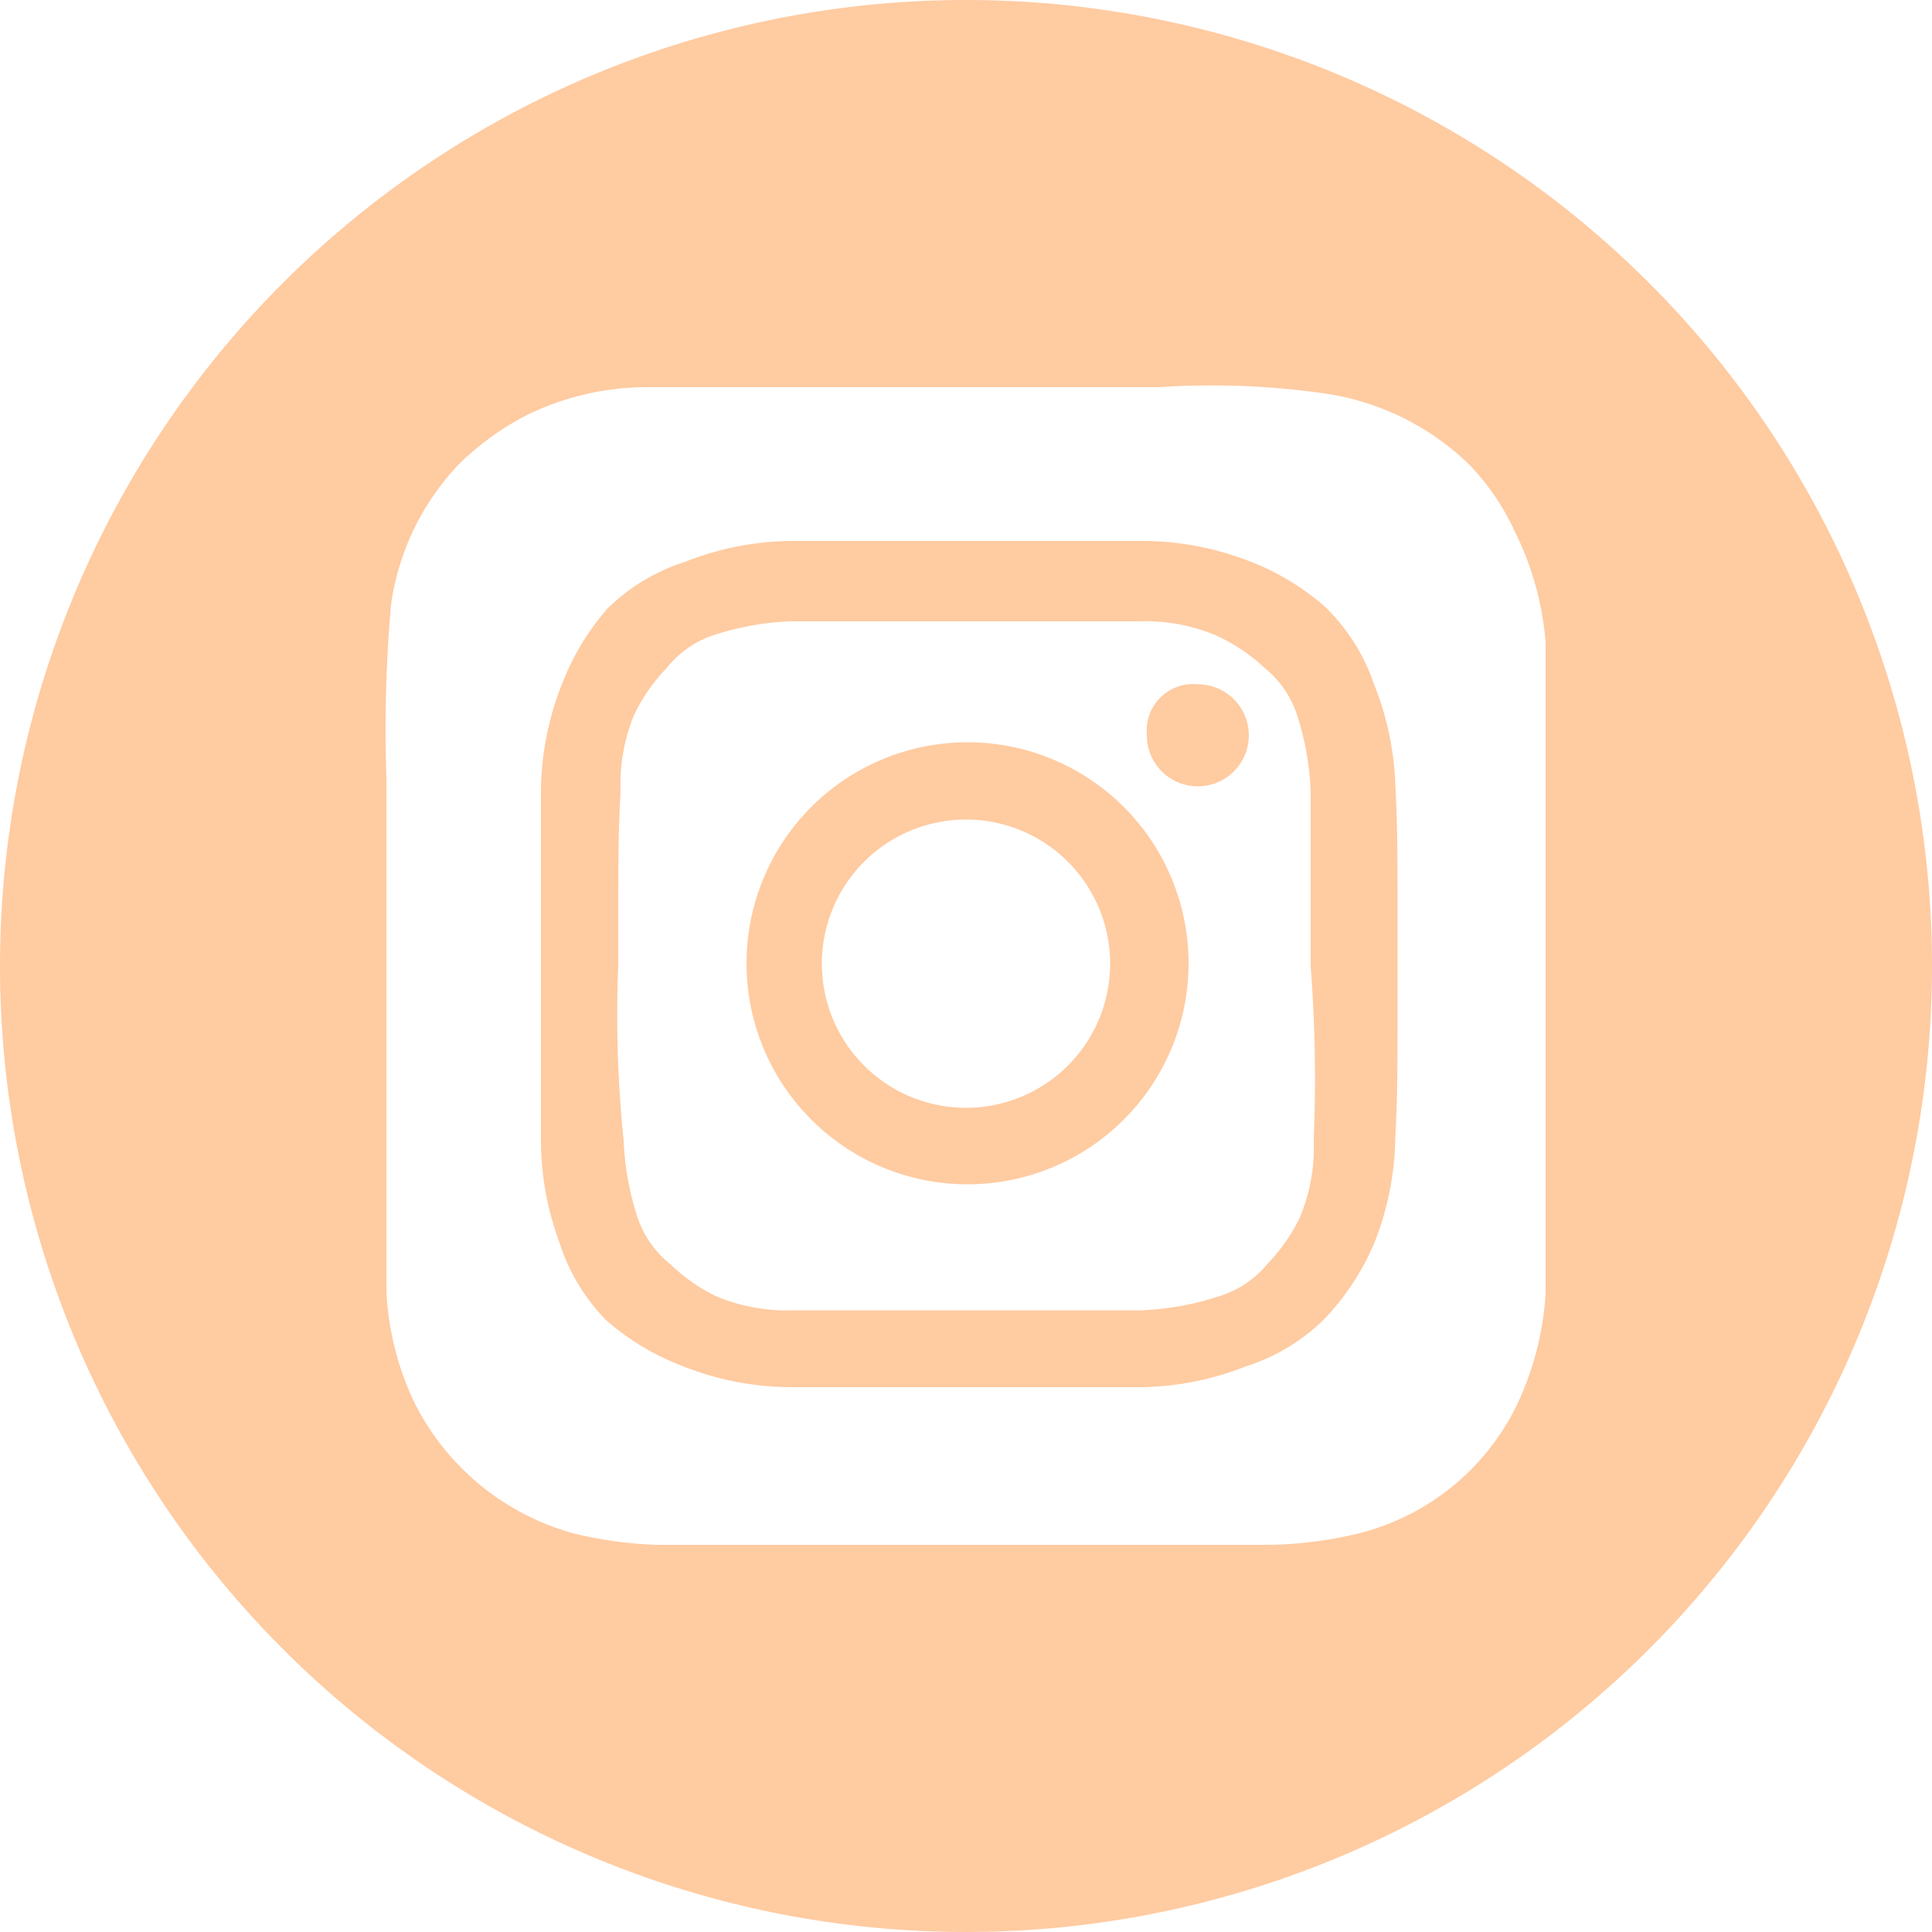 <svg xmlns="http://www.w3.org/2000/svg" viewBox="0 0 50 50"><title>instagram</title><path d="M31,17.71A1.2,1.2,0,0,0,29.68,19,1.32,1.32,0,1,0,31,17.71Z" fill="#ffcba1"/><path d="M25,19.21h0a5.72,5.72,0,1,0,5.76,5.72A5.72,5.72,0,0,0,25,19.21Zm0,9.46a3.73,3.73,0,1,1,3.73-3.73h0A3.73,3.73,0,0,1,25,28.67Z" fill="#ffcba1"/><path d="M35.56,17.71a5.07,5.07,0,0,0-1.26-2,6.5,6.5,0,0,0-2-1.2A7.66,7.66,0,0,0,29.59,14H20.44a7.66,7.66,0,0,0-2.71.54,5.07,5.07,0,0,0-2,1.2,6.5,6.5,0,0,0-1.2,2A7.66,7.66,0,0,0,14,20.42v9.15a7.66,7.66,0,0,0,.48,2.59,5.07,5.07,0,0,0,1.2,2,6.51,6.51,0,0,0,2,1.2,7.66,7.66,0,0,0,2.71.54h9.15a7.66,7.66,0,0,0,2.71-.54,5.07,5.07,0,0,0,2-1.2,6.51,6.51,0,0,0,1.32-2,7.66,7.66,0,0,0,.54-2.71c.06-1.2.06-1.57.06-4.58s0-3.37-.06-4.58A7.66,7.66,0,0,0,35.56,17.71ZM34,29.45v.06a4.73,4.73,0,0,1-.36,2,4.64,4.64,0,0,1-.84,1.2,2.61,2.61,0,0,1-1.26.84,7.34,7.34,0,0,1-2,.36h-9a4.73,4.73,0,0,1-2-.36,4.64,4.64,0,0,1-1.2-.84,2.61,2.61,0,0,1-.84-1.2,7.33,7.33,0,0,1-.36-2A31.71,31.71,0,0,1,16,25c0-3,0-3.37.06-4.52a4.73,4.73,0,0,1,.36-2,4.64,4.64,0,0,1,.84-1.2,2.61,2.61,0,0,1,1.2-.84,7.34,7.34,0,0,1,2-.36h9a4.73,4.73,0,0,1,2,.36,4.64,4.64,0,0,1,1.26.84,2.61,2.61,0,0,1,.84,1.2,7.34,7.34,0,0,1,.36,2V25A38.06,38.06,0,0,1,34,29.45Z" fill="#ffcba1"/><path d="M25,0A25,25,0,1,0,50,25,25,25,0,0,0,25,0ZM40,33.48a7.82,7.82,0,0,1-.72,2.83,6.23,6.23,0,0,1-4.1,3.37,10.56,10.56,0,0,1-2.29.3H17a10.44,10.44,0,0,1-2.17-.3,6.55,6.55,0,0,1-4.1-3.37A7.53,7.53,0,0,1,10,33.42V20.11a36.64,36.64,0,0,1,.12-4.46A6.58,6.58,0,0,1,11.89,12a7.23,7.23,0,0,1,1.75-1.26,7.09,7.09,0,0,1,3-.72H30a20.56,20.56,0,0,1,4.4.18A6.77,6.77,0,0,1,38,12a6.19,6.19,0,0,1,1.2,1.75,7.83,7.83,0,0,1,.8,2.87Z" fill="#ffcba1"/></svg>